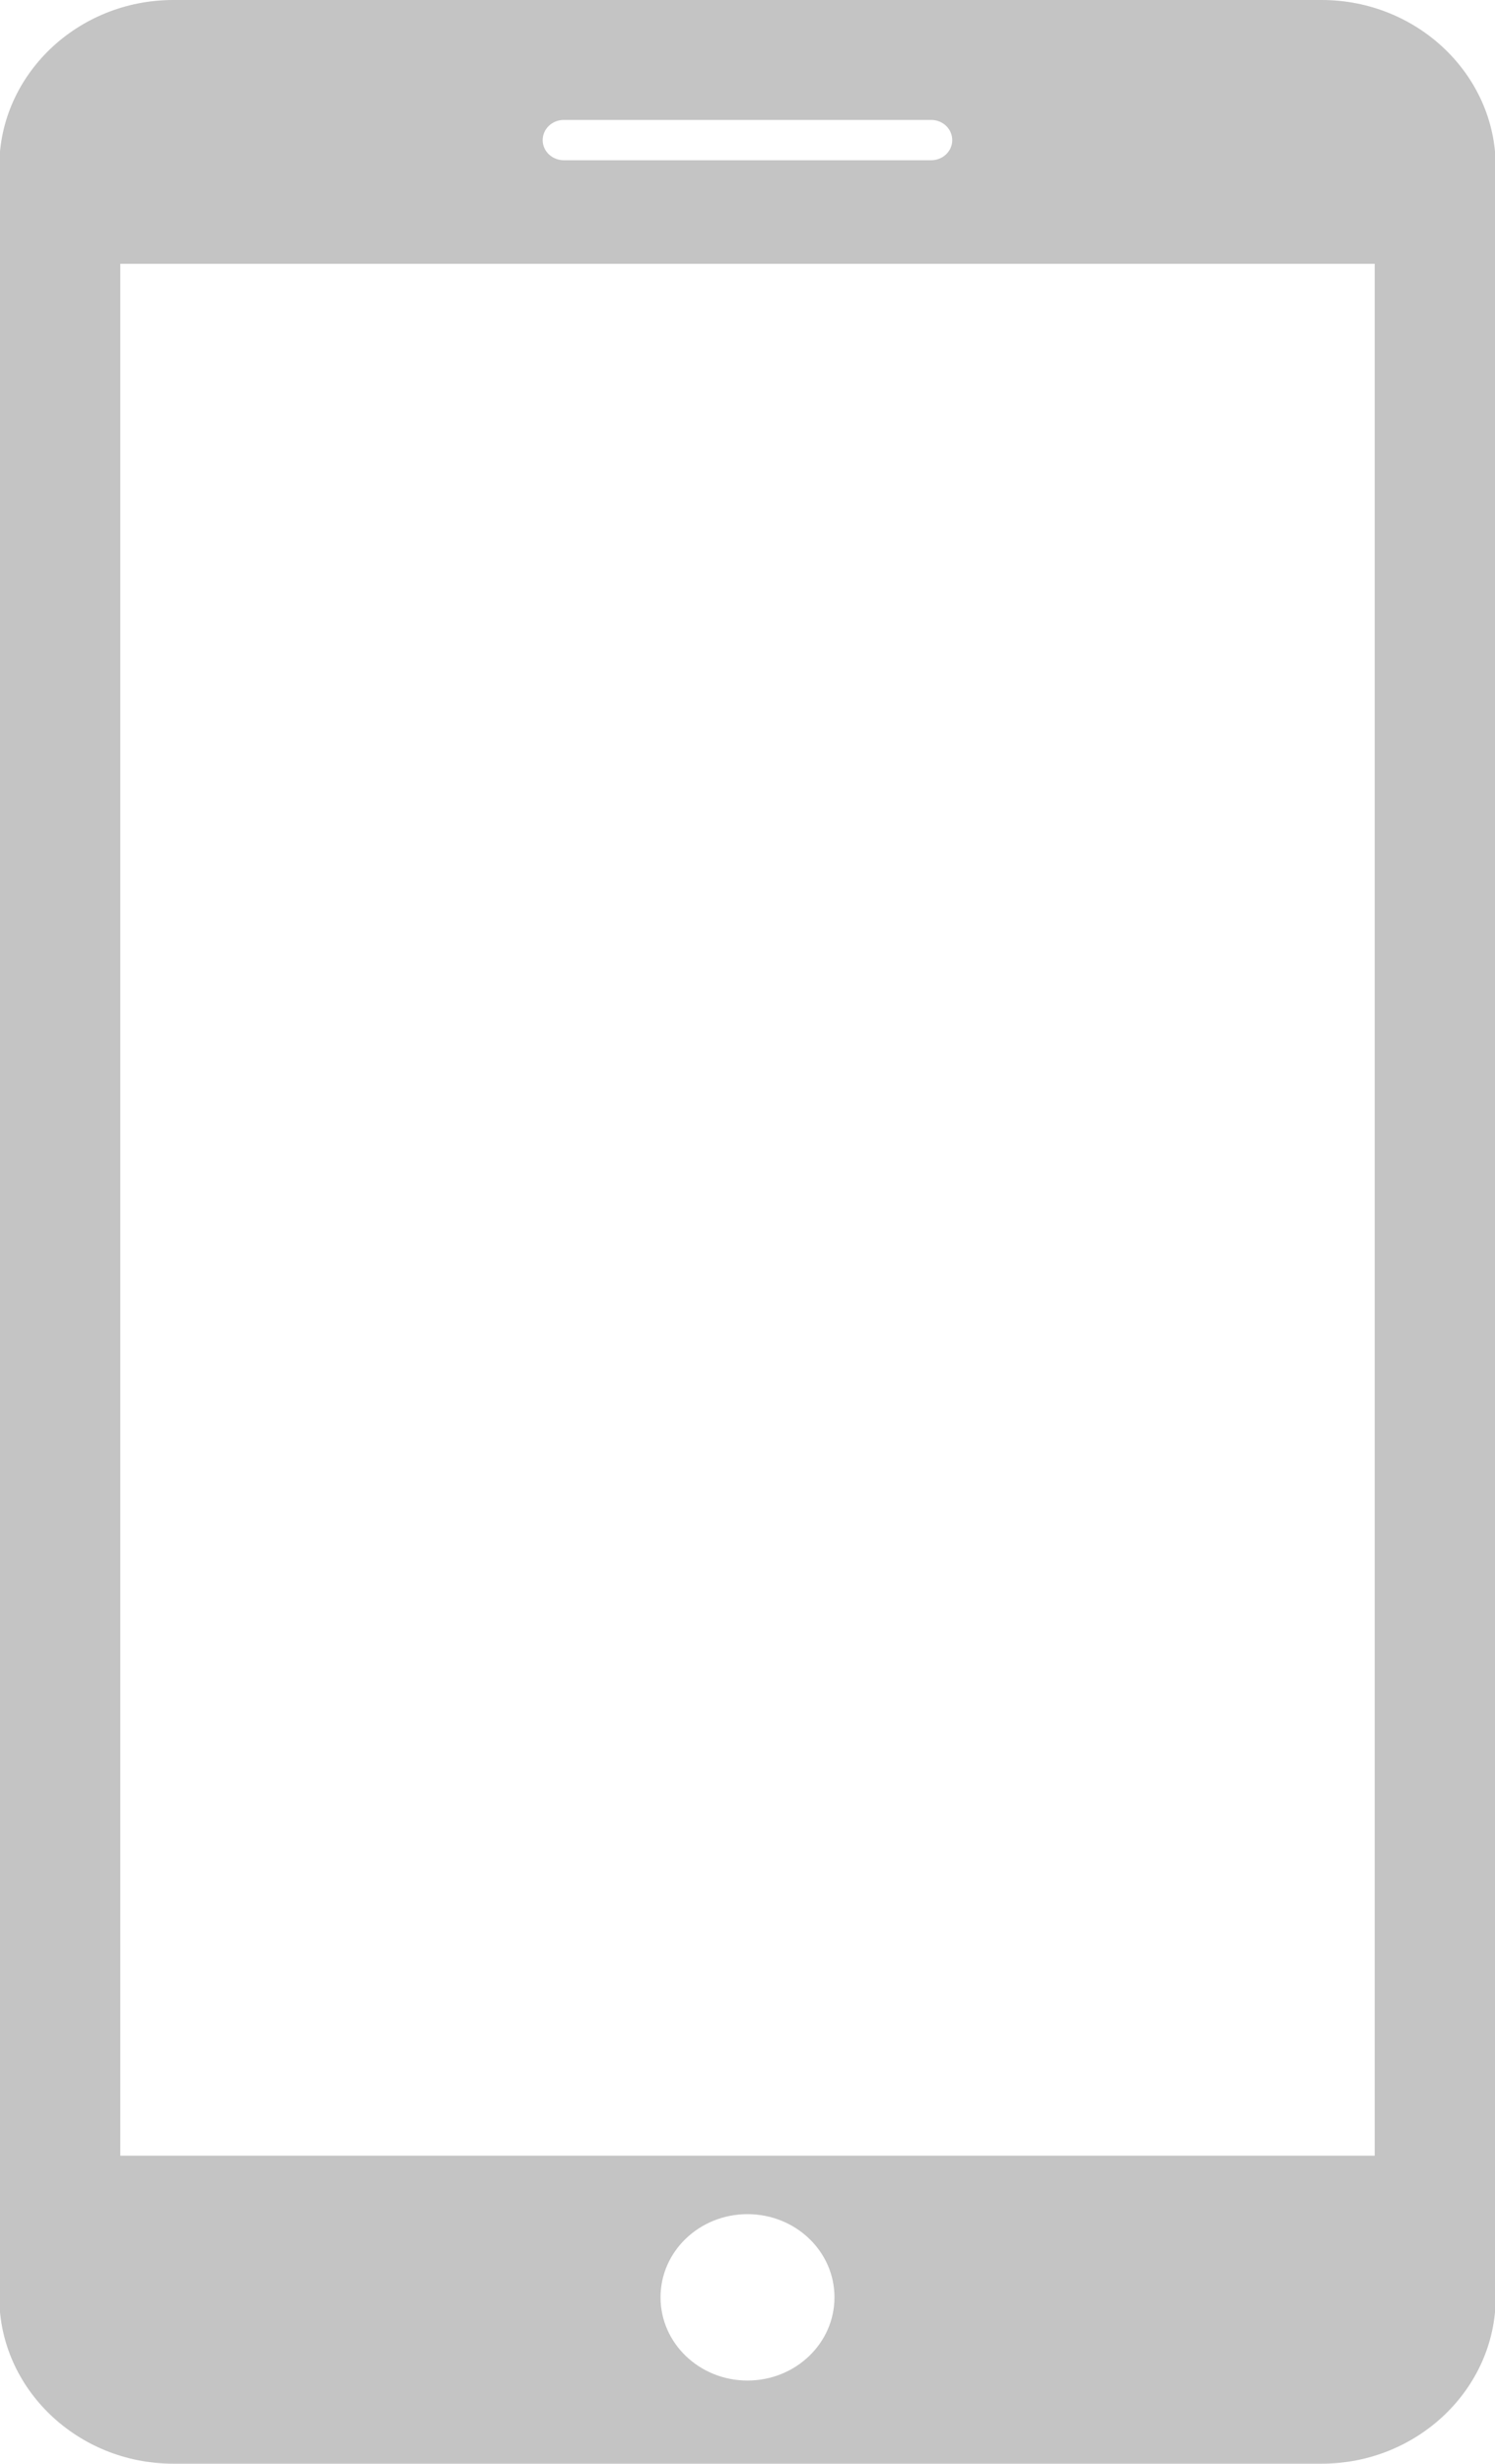 <?xml version="1.0" encoding="UTF-8"?> <svg xmlns="http://www.w3.org/2000/svg" xmlns:xlink="http://www.w3.org/1999/xlink" width="17px" height="28px"><path fill-rule="evenodd" fill="rgb(196, 196, 196)" d="M15.029,-0.000 L1.970,-0.000 C0.882,-0.000 -0.008,0.850 -0.008,1.891 L-0.008,26.107 C-0.008,27.148 0.882,27.999 1.970,27.999 L15.029,27.999 C16.117,27.999 17.008,27.149 17.008,26.108 L17.008,1.891 C17.008,0.850 16.117,-0.000 15.029,-0.000 ZM6.411,1.363 L10.589,1.363 C10.721,1.363 10.828,1.465 10.828,1.593 C10.828,1.719 10.721,1.821 10.589,1.821 L6.411,1.821 C6.279,1.821 6.171,1.719 6.171,1.593 C6.171,1.465 6.279,1.363 6.411,1.363 ZM8.500,27.054 C7.954,27.054 7.511,26.631 7.511,26.108 C7.511,25.585 7.954,25.163 8.500,25.163 C9.046,25.163 9.489,25.585 9.489,26.108 C9.489,26.631 9.046,27.054 8.500,27.054 ZM15.632,24.499 L1.368,24.499 L1.368,2.998 L15.632,2.998 L15.632,24.499 Z"></path></svg> 